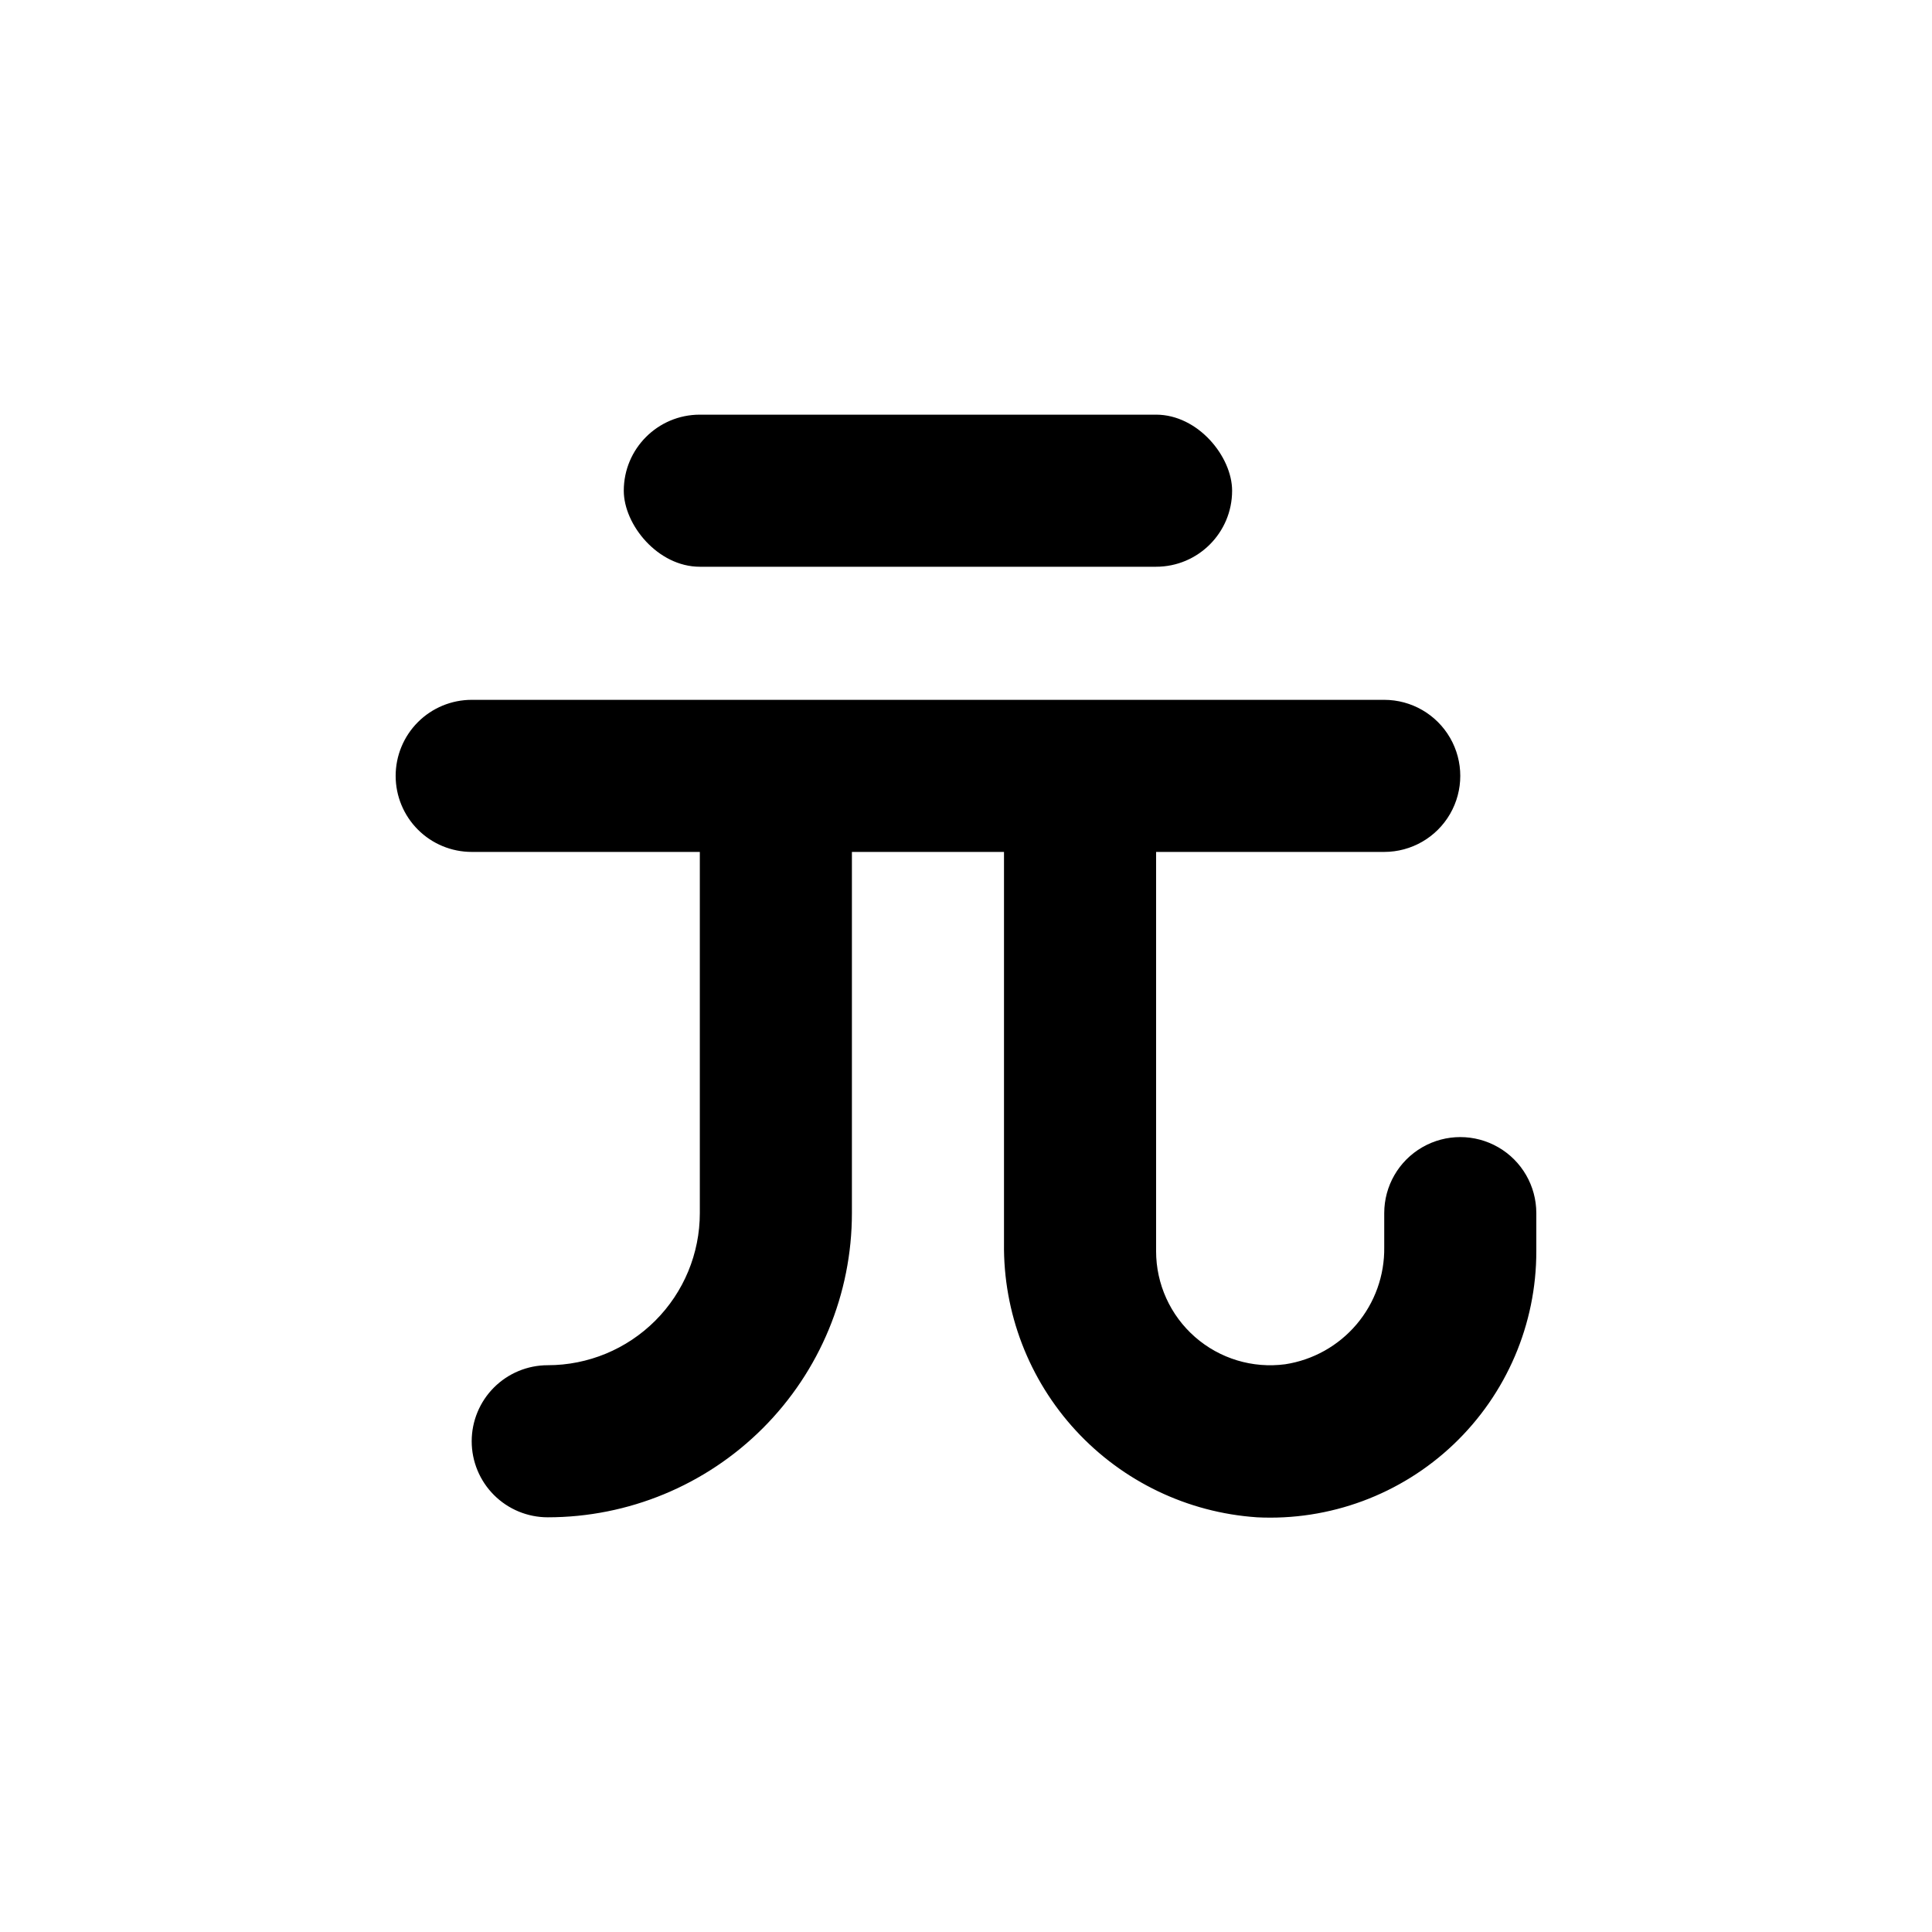 <?xml version="1.0" encoding="UTF-8"?>
<!-- Uploaded to: ICON Repo, www.svgrepo.com, Generator: ICON Repo Mixer Tools -->
<svg fill="#000000" width="800px" height="800px" version="1.1" viewBox="144 144 512 512" xmlns="http://www.w3.org/2000/svg">
 <g>
  <path d="m329.46 253.89h120.91c11.129 0 20.152 11.129 20.152 20.152 0 11.129-9.023 20.152-20.152 20.152h-120.91c-11.129 0-20.152-11.129-20.152-20.152 0-11.129 9.023-20.152 20.152-20.152z"/>
  <path d="m477.03 546.1c19.316 0.984 38.191-6.012 52.203-19.348 14.012-13.336 21.934-31.84 21.906-51.184v-10.078c0-7.199-3.84-13.852-10.074-17.449-6.238-3.602-13.918-3.602-20.152 0-6.238 3.598-10.078 10.25-10.078 17.449v9.02c0.109 7.473-2.484 14.73-7.312 20.434-4.824 5.703-11.551 9.469-18.934 10.602-8.641 1.148-17.352-1.488-23.902-7.231-6.555-5.742-10.312-14.035-10.309-22.746v-105.8h60.457c7.199 0 13.852-3.84 17.453-10.074 3.602-6.238 3.602-13.918 0-20.152-3.602-6.238-10.254-10.078-17.453-10.078h-241.83c-5.344 0-10.469 2.125-14.25 5.902-3.777 3.781-5.902 8.906-5.902 14.25s2.125 10.473 5.902 14.25c3.781 3.781 8.906 5.902 14.25 5.902h60.457v95.723c0 10.691-4.246 20.941-11.805 28.5-7.559 7.559-17.809 11.805-28.5 11.805-5.344 0-10.469 2.125-14.25 5.902-3.777 3.781-5.902 8.906-5.902 14.25 0 5.348 2.125 10.473 5.902 14.25 3.781 3.781 8.906 5.902 14.25 5.902 21.379 0 41.883-8.492 57-23.609 15.117-15.117 23.609-35.621 23.609-57v-95.723h40.305v103.73c-0.223 18.363 6.59 36.117 19.039 49.617 12.453 13.5 29.598 21.723 47.918 22.98z"/>
 </g>
</svg>